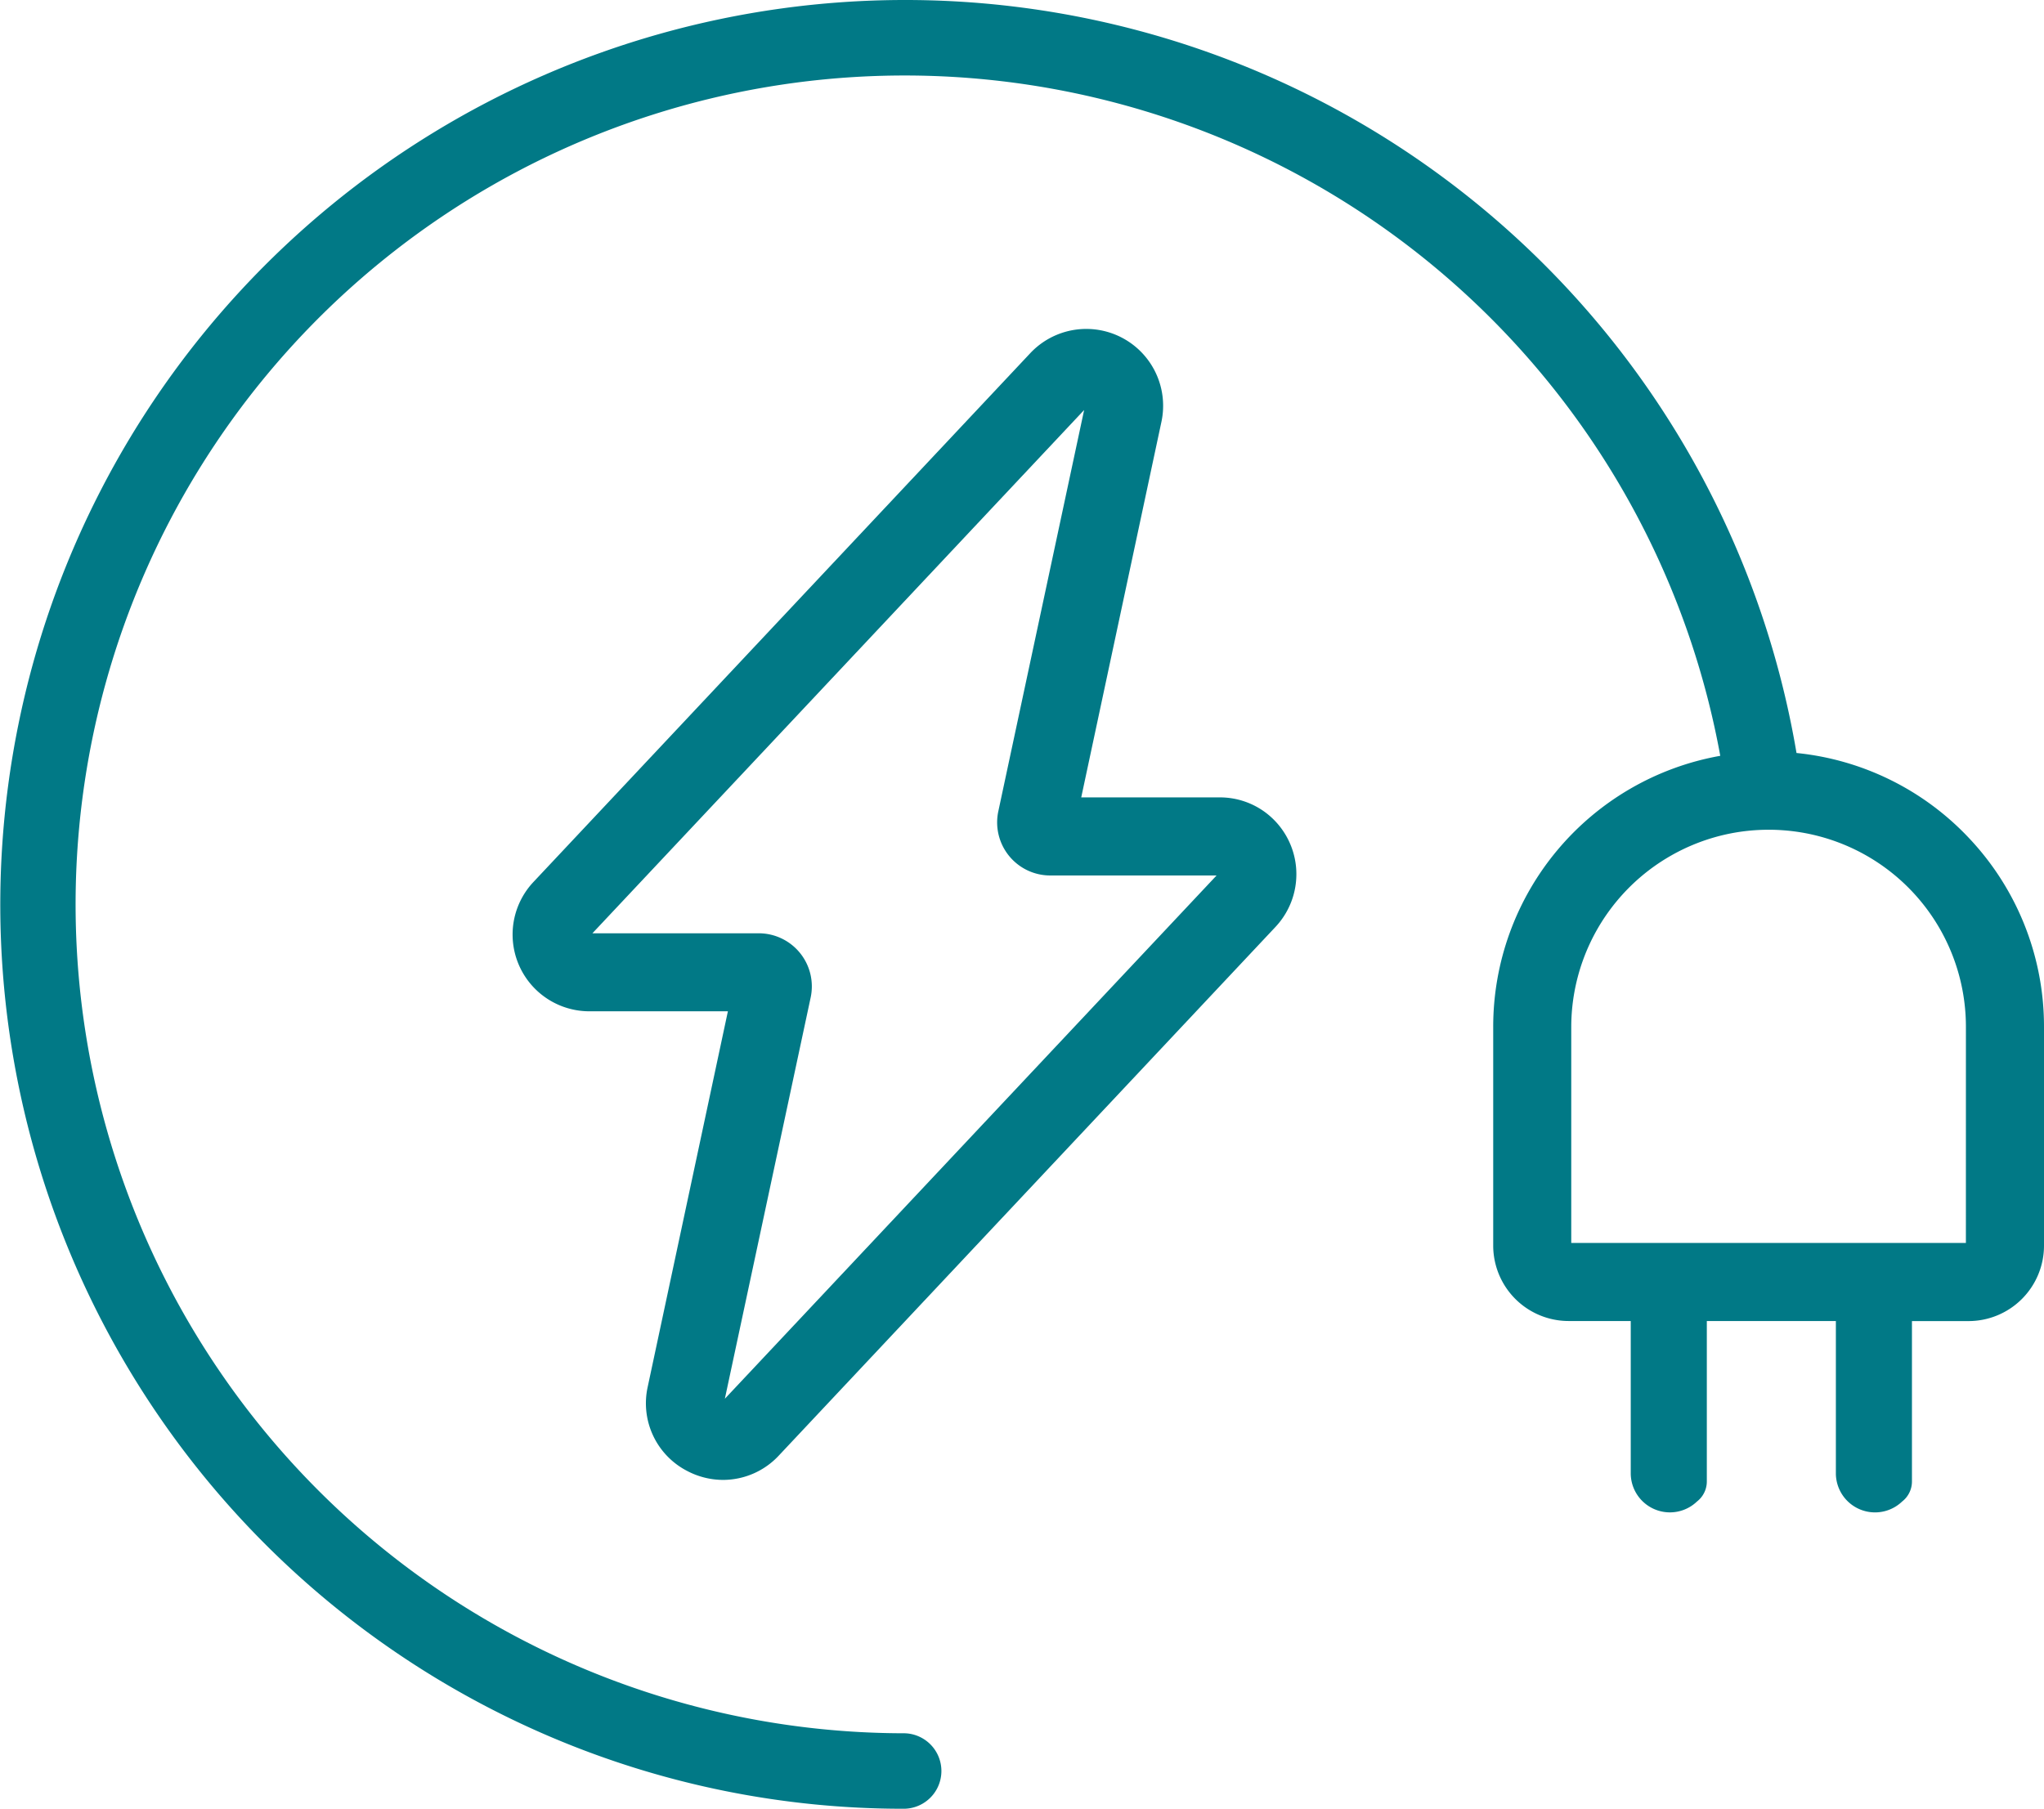 <?xml version="1.0" encoding="UTF-8"?>
<svg xmlns="http://www.w3.org/2000/svg" xmlns:xlink="http://www.w3.org/1999/xlink" id="Recharge_icon" data-name="Recharge icon" width="96.854" height="85.723" viewBox="0 0 96.854 85.723">
  <defs>
    <clipPath id="clip-path">
      <rect id="Rectangle_1061" data-name="Rectangle 1061" width="96.854" height="85.723" fill="#017986"></rect>
    </clipPath>
  </defs>
  <g id="Groupe_1178" data-name="Groupe 1178" clip-path="url(#clip-path)">
    <path id="Tracé_24940" data-name="Tracé 24940" d="M626.253,401.865a3.617,3.617,0,0,0-2.069-.639h-6.555l3.8-17.8a3.641,3.641,0,0,0-6.215-3.253l-23.537,25.057a3.637,3.637,0,0,0,2.654,6.134h6.555l-3.8,17.8a3.607,3.607,0,0,0,1.873,3.986,3.659,3.659,0,0,0,1.7.423,3.614,3.614,0,0,0,2.642-1.156l23.537-25.057a3.651,3.651,0,0,0-.585-5.495m-21.445,8.844a2.517,2.517,0,0,0-2.461-3.042h-7.881l23.3-24.8L613.7,401.885a2.516,2.516,0,0,0,2.461,3.042h7.881l-23.3,24.8Z" transform="translate(-566.395 -363.435)" fill="#017986"></path>
    <path id="Tracé_24941" data-name="Tracé 24941" d="M93.327,39.748a13,13,0,0,0-8.2-4.061A42.834,42.834,0,0,0,42.862,0,42.872,42.872,0,0,0,26.177,82.354a42.6,42.6,0,0,0,16.684,3.369,1.789,1.789,0,0,0,0-3.577A39.284,39.284,0,1,1,81.514,35.821,13.042,13.042,0,0,0,70.755,48.67V59.035a3.577,3.577,0,0,0,3.573,3.573h2.944v7.245a1.856,1.856,0,0,0,3.141,1.307,1.2,1.2,0,0,0,.464-.951v-7.6h6.115v7.245a1.856,1.856,0,0,0,3.141,1.307,1.2,1.2,0,0,0,.464-.95v-7.6h2.684a3.577,3.577,0,0,0,3.573-3.573V48.67a13,13,0,0,0-3.527-8.922m-.174,19.159h-18.7V48.67A9.363,9.363,0,0,1,82,39.5h0a9.322,9.322,0,0,1,1.8-.175h.077c.165,0,.331.007.494.016l.083.006a9.336,9.336,0,0,1,8.7,9.326Z" transform="translate(0 0)" fill="#017986"></path>
  </g>
</svg>
